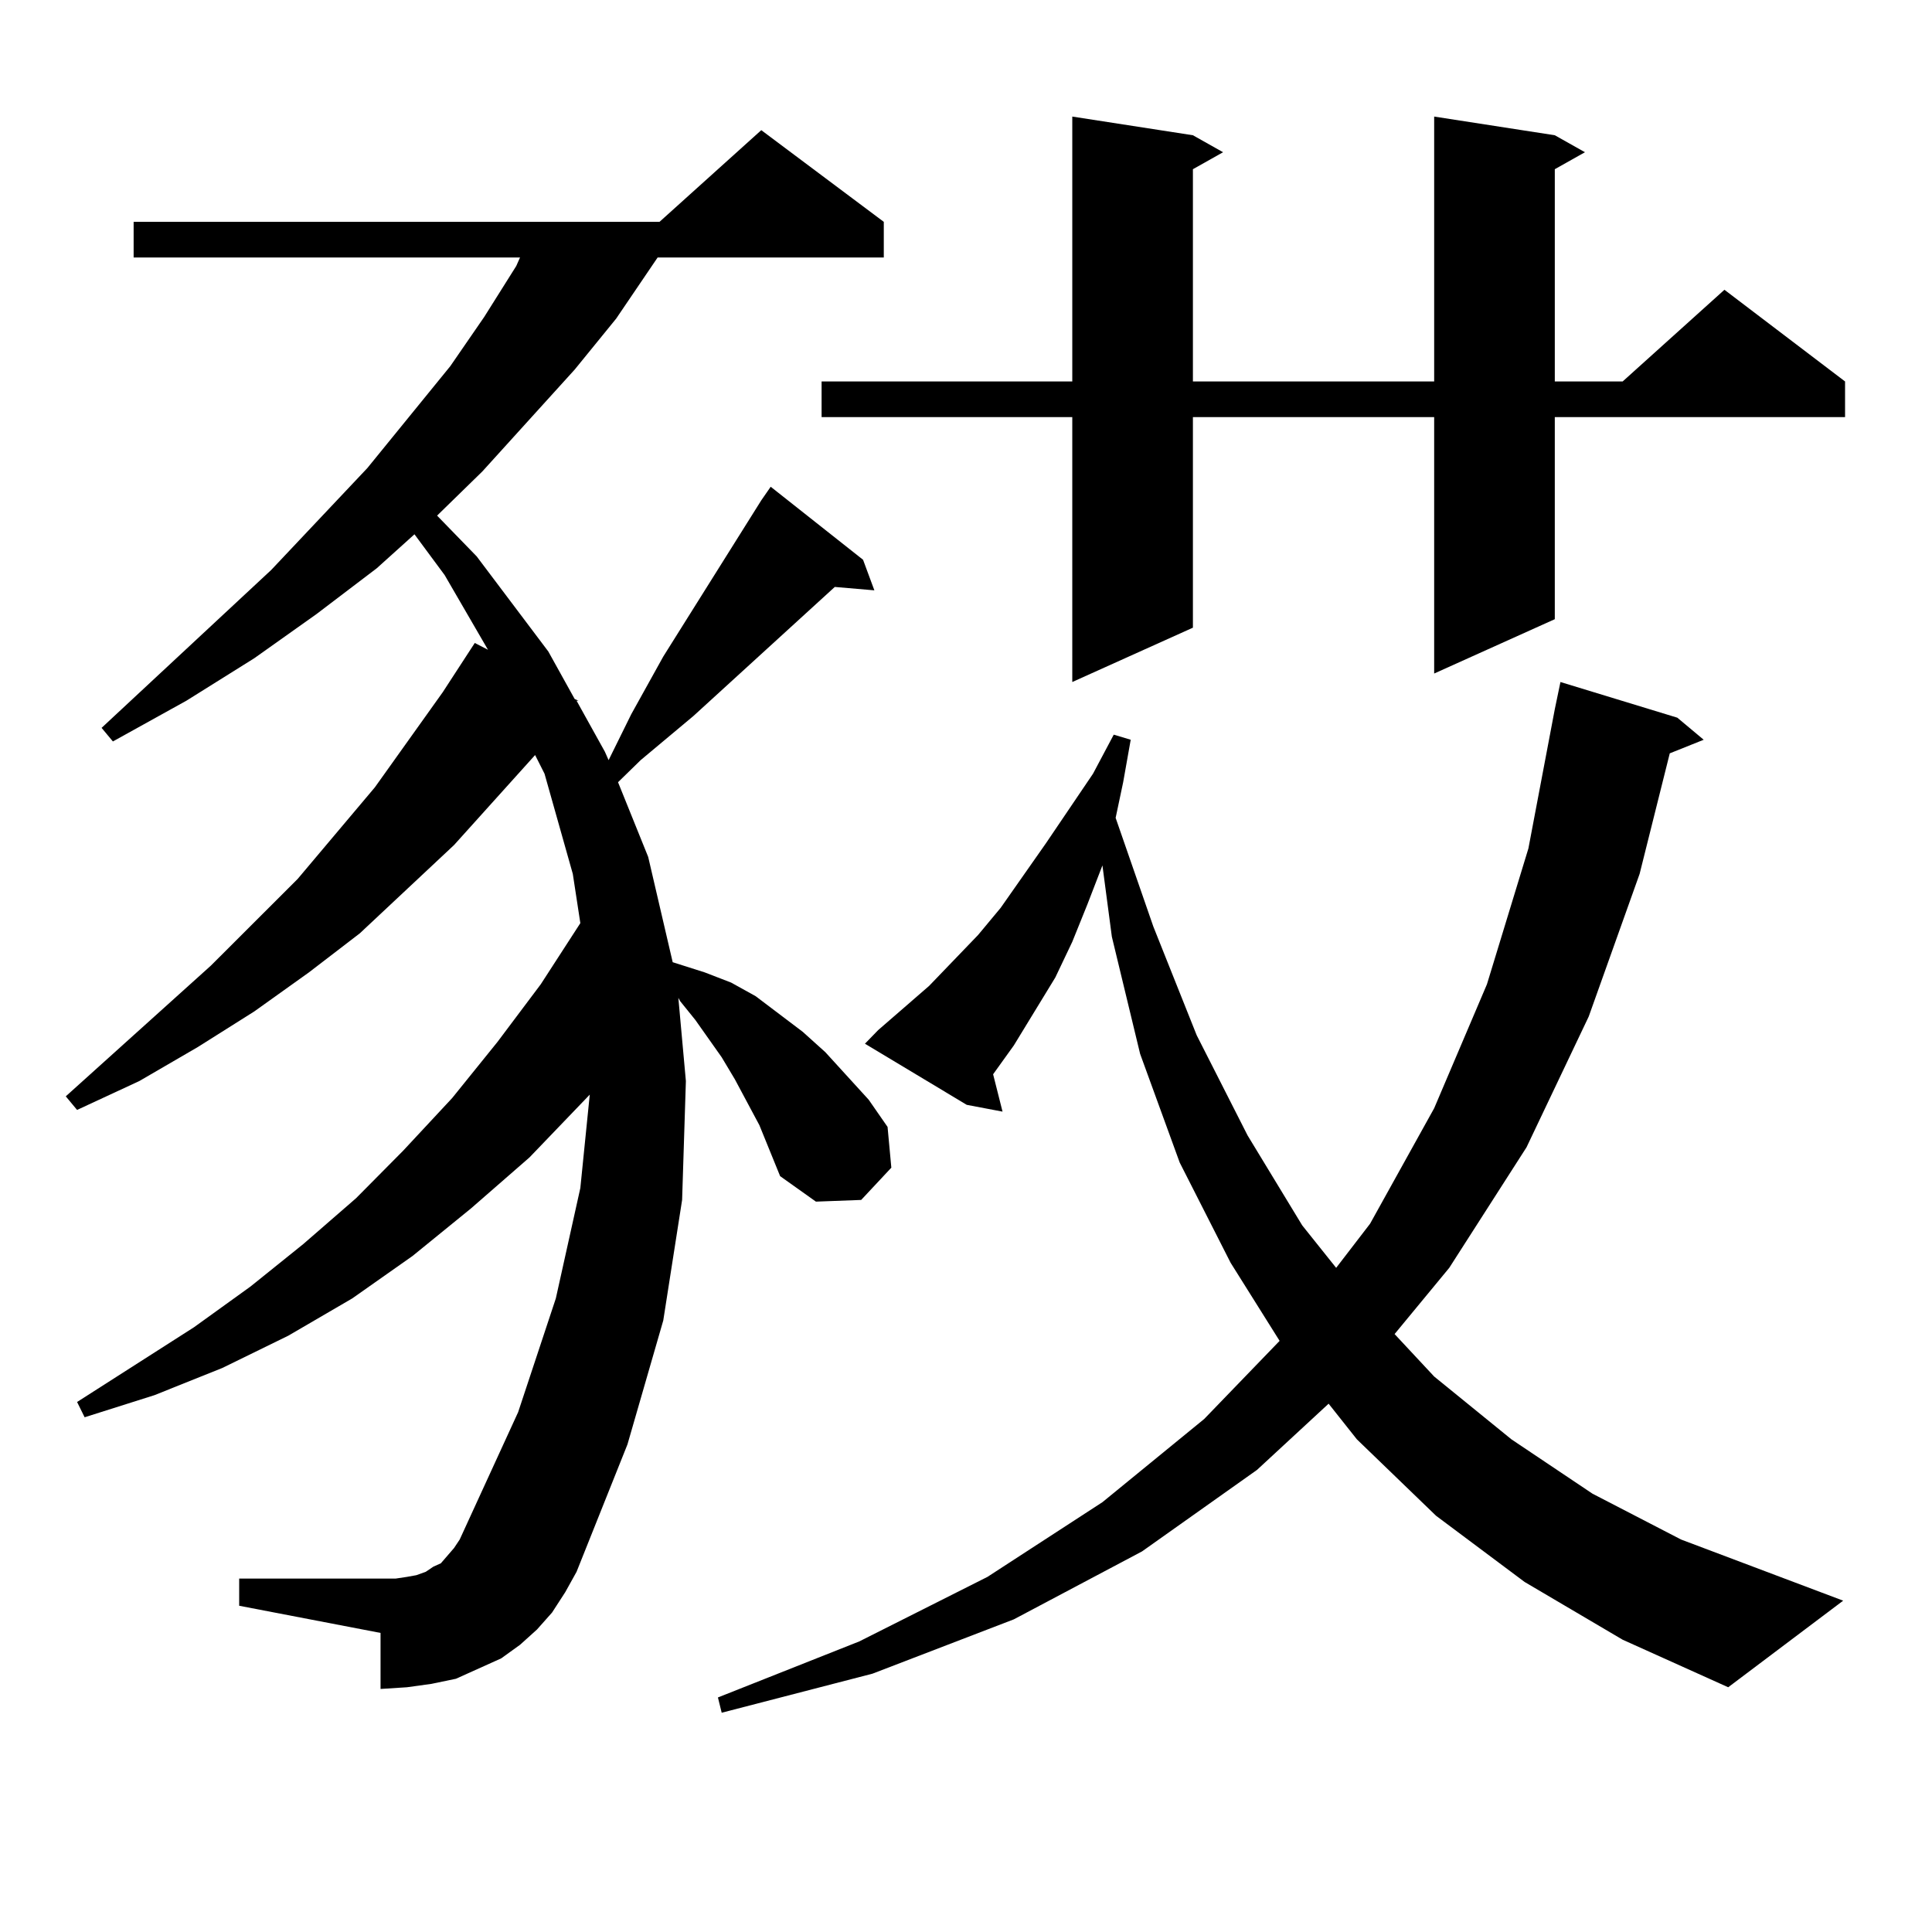 <?xml version="1.0" encoding="utf-8"?>
<!-- Generator: Adobe Illustrator 16.0.0, SVG Export Plug-In . SVG Version: 6.00 Build 0)  -->
<!DOCTYPE svg PUBLIC "-//W3C//DTD SVG 1.1//EN" "http://www.w3.org/Graphics/SVG/1.1/DTD/svg11.dtd">
<svg version="1.1" id="图层_1" xmlns="http://www.w3.org/2000/svg" xmlns:xlink="http://www.w3.org/1999/xlink" x="0px" y="0px"
	 width="1000px" height="1000px" viewBox="0 0 1000 1000" enable-background="new 0 0 1000 1000" xml:space="preserve">
<path d="M393.063,582.406l-12.683-23.73l-6.829-11.426l-13.658-19.336l-7.805-9.668l-0.976-1.758l3.902,43.066l-1.951,61.523
	l-9.756,62.402l-18.536,64.16l-26.341,65.918l-5.854,10.547l-6.829,10.547l-7.805,8.789l-8.78,7.91l-9.756,7.031l-11.707,5.273
	l-11.707,5.273l-12.683,2.637l-12.683,1.758l-13.658,0.879v-29.004l-73.169-14.063v-14.063h80.974l5.854-0.879l4.878-0.879
	l4.878-1.758l3.902-2.637l3.902-1.758l6.829-7.91l2.927-4.395l30.243-65.918l19.512-58.887l12.683-57.129l4.878-48.34l-31.219,32.52
	l-30.243,26.367l-30.243,24.609l-31.219,21.973l-33.17,19.336l-34.146,16.699L79.9,722.152l-36.097,11.426l-3.902-7.91
	l60.486-38.672l29.268-21.094l27.316-21.973l27.316-23.73l24.39-24.609l25.365-27.246l23.414-29.004l22.438-29.883l20.487-31.641
	l-3.902-25.488l-14.634-51.855l-4.878-9.668l-41.95,46.582l-48.779,45.703l-26.341,20.215l-28.292,20.215l-29.268,18.457
	l-30.243,17.578l-32.194,14.941l-5.854-7.031l75.12-67.676l44.877-44.824l39.999-47.461l35.121-49.219l16.585-25.488l6.829,3.516
	l-22.438-38.672l-15.609-21.094l-19.512,17.578l-31.219,23.73l-32.194,22.852l-35.121,21.973l-38.048,21.094l-5.854-7.031
	l87.803-81.738l49.755-52.734l42.926-52.734l17.561-25.488l16.585-26.367l1.951-4.395H69.169v-18.457h272.188l52.682-47.461
	l63.413,47.461v18.457h-117.07l-21.463,31.641l-21.463,26.367l-47.804,52.734l-23.414,22.852l20.487,21.094l37.072,49.219
	l13.658,24.609l1.951,0.879h-0.976l14.634,26.367l1.951,4.395l3.902-7.91l7.805-15.82l16.585-29.883l50.73-80.859l4.878-7.031
	l47.804,37.793l5.854,15.82l-20.487-1.758l-73.169,66.797l-27.316,22.852l-11.707,11.426l15.609,38.672l12.683,54.492l16.585,5.273
	l13.658,5.273l12.683,7.031l24.39,18.457l11.707,10.547l22.438,24.609l9.756,14.063l1.951,21.094l-15.609,16.699l-23.414,0.879
	l-18.536-13.184L393.063,582.406z M789.151,818.832l-45.853-34.277l-40.975-39.551l-14.634-18.457l-37.072,34.277l-59.511,42.188
	l-66.34,35.156l-73.169,28.125l-78.047,20.215l-1.951-7.91l73.169-29.004l66.34-33.398l59.511-38.672l52.682-43.066l39.023-40.43
	l-25.365-40.43l-26.341-51.855l-20.487-56.25l-14.634-60.645l-4.878-36.914l-7.805,20.215l-7.805,19.336l-8.78,18.457
	l-10.731,17.578l-10.731,17.578l-10.731,14.941l4.878,19.336l-18.536-3.516l-52.682-31.641l6.829-7.031l26.341-22.852l25.365-26.367
	l11.707-14.063l23.414-33.398l24.39-36.035l10.731-20.215l8.78,2.637l-3.902,21.973l-3.902,18.457l19.512,56.25l22.438,56.25
	l26.341,51.855l28.292,46.582l17.561,21.973l17.561-22.852l33.17-59.766l27.316-64.16l21.463-70.313l13.658-72.07l2.927-14.063
	l60.486,18.457l13.658,11.426l-17.561,7.031l-15.609,62.402l-26.341,73.828l-32.194,67.676l-39.999,62.402l-28.292,34.277
	l20.487,21.973l39.999,32.52l41.95,28.125l45.853,23.73l83.9,31.641l-59.511,44.824l-54.633-24.609L789.151,818.832z
	 M804.761,70.004l15.609,8.789l-15.609,8.789v109.863h35.121l52.682-47.461l62.438,47.461v18.457h-150.24v104.59l-62.438,28.125
	V215.902H617.448v108.984l-62.438,28.125V215.902H425.258v-18.457h129.753V60.336l62.438,9.668l15.609,8.789l-15.609,8.789v109.863
	h124.875V60.336L804.761,70.004z"/>
</svg>
